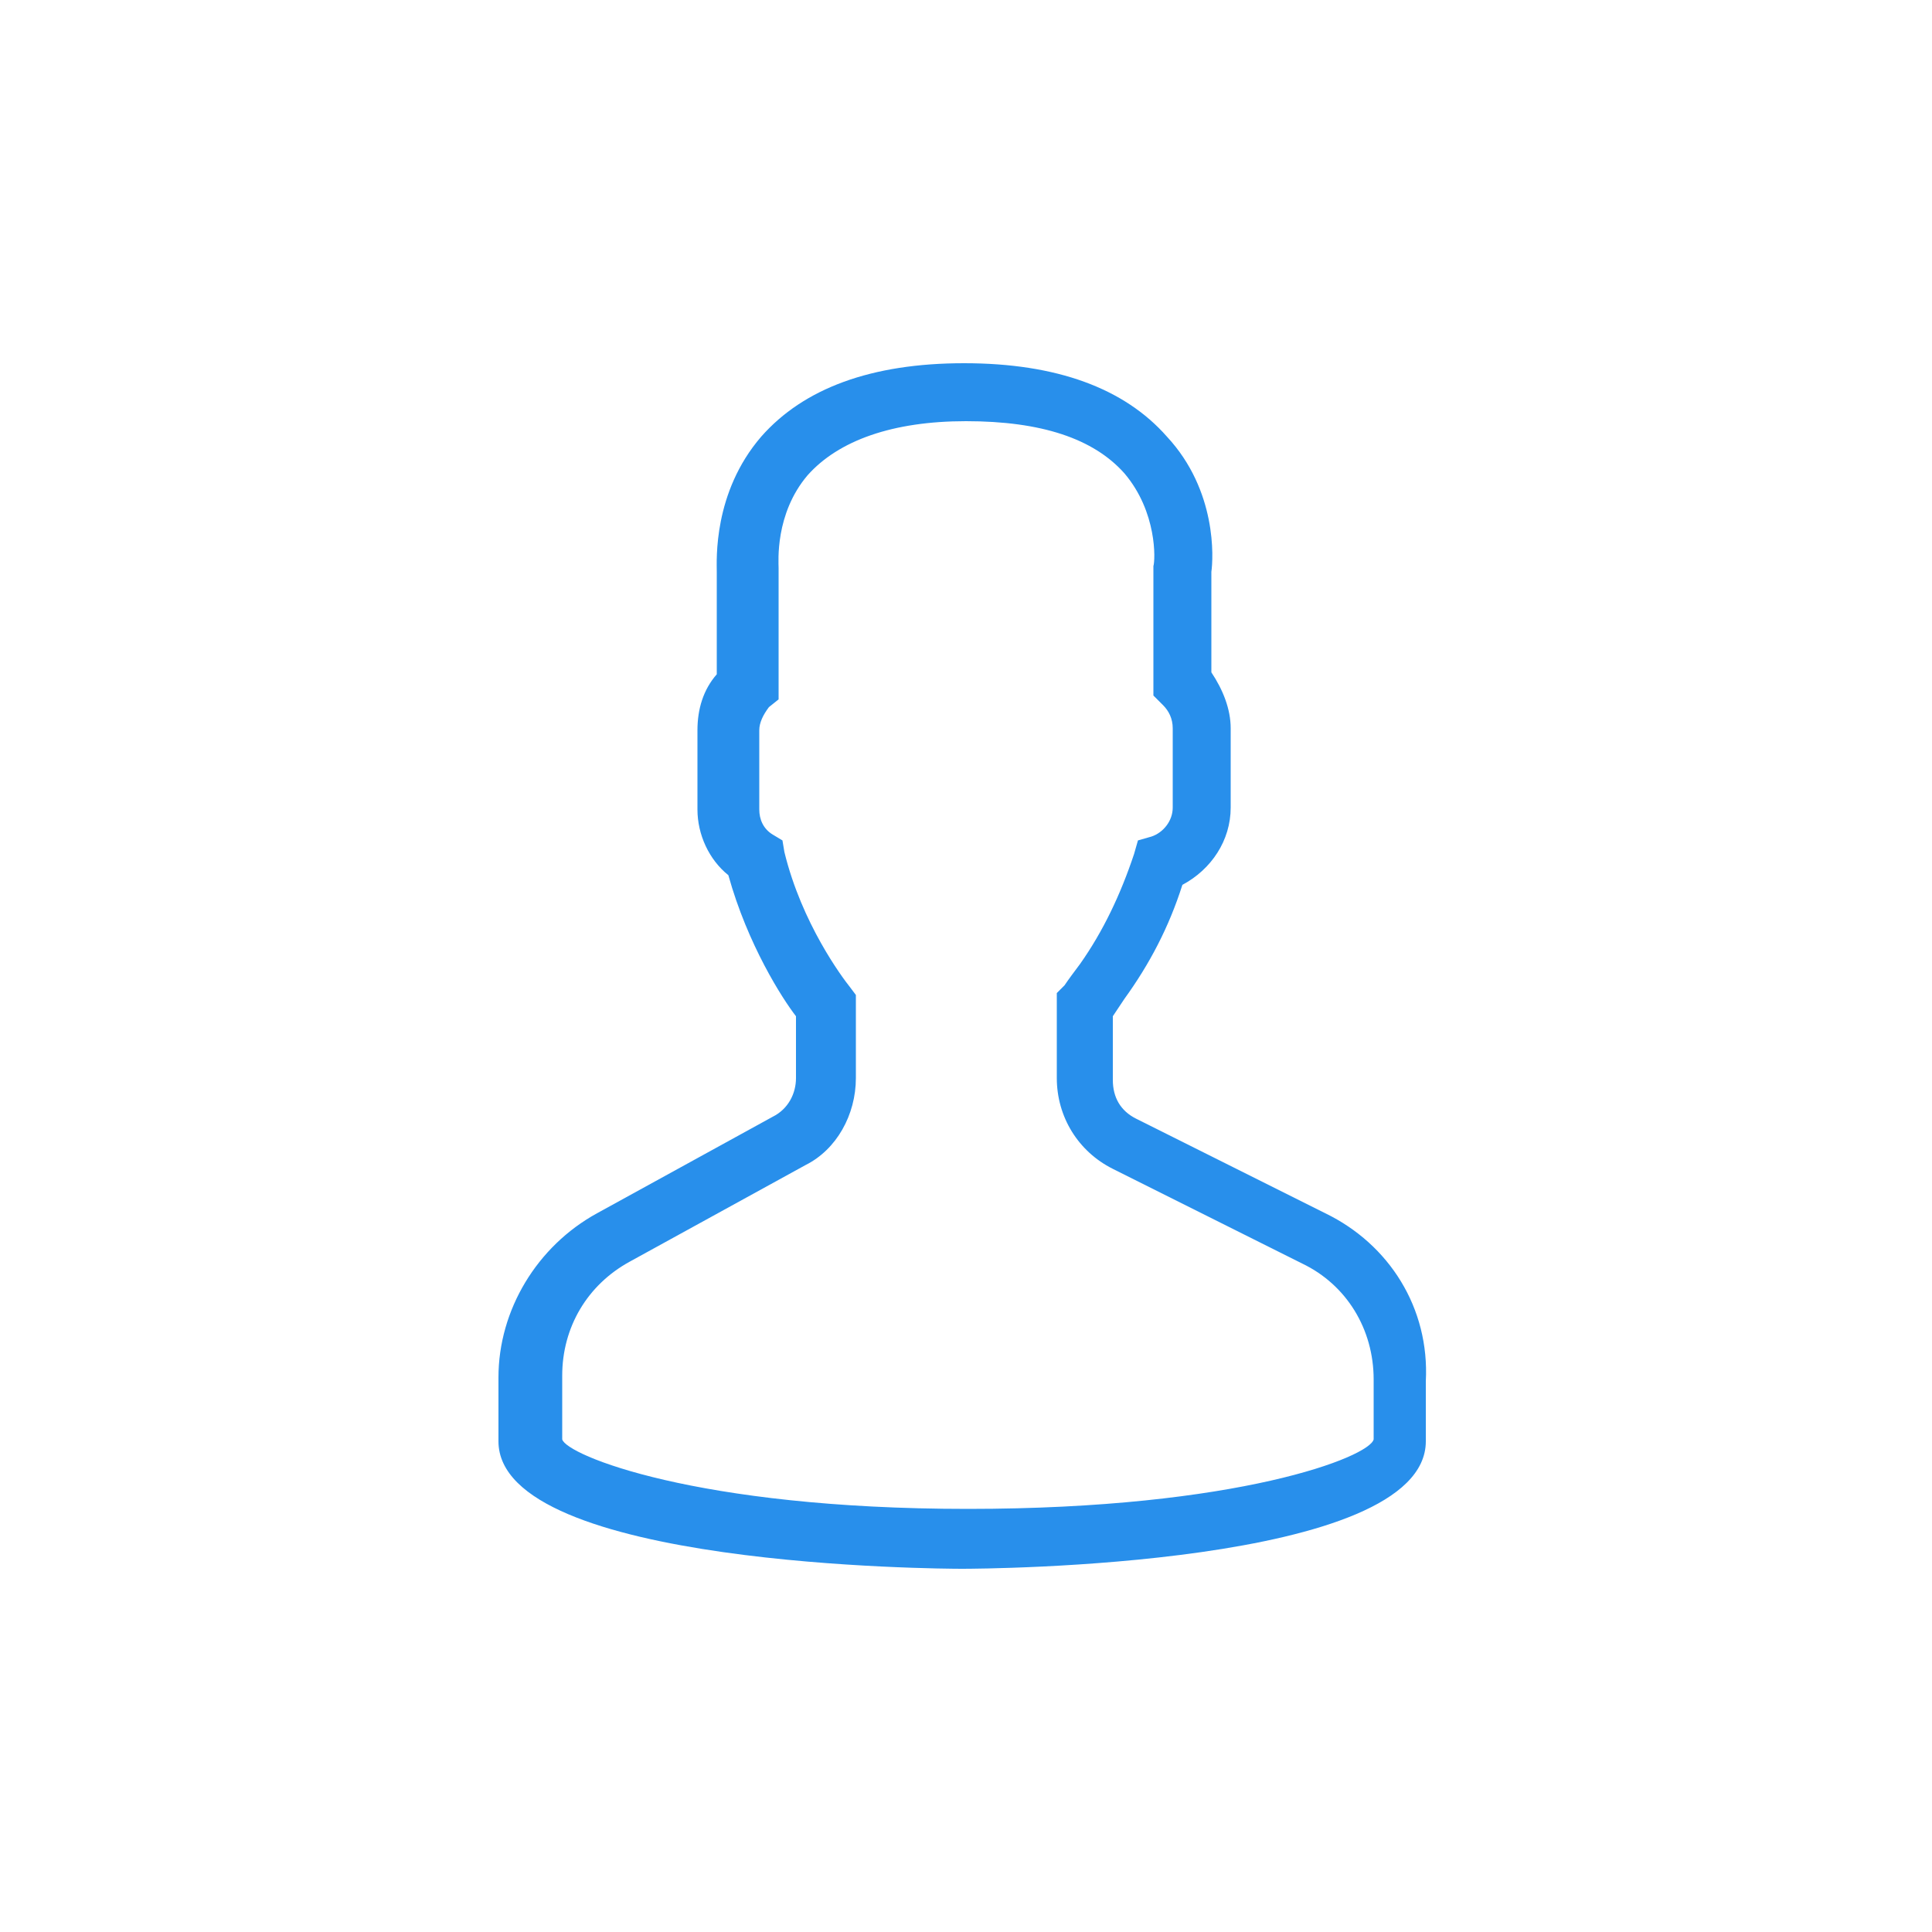 <?xml version="1.0" encoding="utf-8"?>
<!-- Generator: Adobe Illustrator 21.1.0, SVG Export Plug-In . SVG Version: 6.00 Build 0)  -->
<svg version="1.1" id="Capa_1" xmlns="http://www.w3.org/2000/svg" xmlns:xlink="http://www.w3.org/1999/xlink" x="0px" y="0px"
	 viewBox="0 0 100 100" style="enable-background:new 0 0 100 100;" xml:space="preserve">
<style type="text/css">
	.st0{fill:#288FEB;stroke:#FFFFFF;stroke-miterlimit:10;}
	.st1{fill:#288FEB;}
	.st2{fill:#288FEB;stroke:#FFFFFF;stroke-width:0.5;stroke-miterlimit:10;}
	.st3{fill:#288FEB;stroke:#FFFFFF;stroke-width:0.5;stroke-linecap:round;stroke-linejoin:round;stroke-miterlimit:10;}
	.st4{fill:#288FEB;stroke:#FFFFFF;stroke-linecap:round;stroke-linejoin:round;stroke-miterlimit:10;}
	.st5{fill:#288FEB;stroke:#FFFFFF;stroke-width:1.5;stroke-miterlimit:10;}
	.st6{fill:#FFFFFF;}
	.st7{fill:#F9BA48;}
	.st8{fill:#333333;}
	.st9{fill:#2C2F33;}
	.st10{fill:#3C92CA;}
</style>
<path class="st1" d="M68.6,62.8l-9.8-4.9c-0.8-0.4-1.2-1.1-1.2-2v-3.3c0.2-0.3,0.4-0.6,0.6-0.9c1.3-1.8,2.3-3.7,3-5.9
	c1.5-0.8,2.5-2.3,2.5-4v-4.1c0-1-0.4-2-1-2.9l0-5.2c0.1-0.7,0.3-4.2-2.3-7c-2.2-2.5-5.7-3.8-10.5-3.8c-4.8,0-8.3,1.3-10.5,3.8
	c-2.5,2.9-2.3,6.4-2.3,7v5.3c-0.7,0.8-1,1.8-1,2.9v4.1c0,1.3,0.6,2.6,1.6,3.4c1,3.6,2.8,6.4,3.5,7.3v3.2c0,0.8-0.4,1.6-1.2,2l-9.1,5
	c-3.1,1.7-5.1,5-5.1,8.5v3.3c0,6.5,23,6.6,24,6.6s24-0.1,24-6.6v-3.1C74,67.7,71.9,64.4,68.6,62.8z M44.3,55.8v-4.3L44,51.1
	c-0.4-0.5-2.5-3.3-3.4-7l-0.1-0.6l-0.5-0.3c-0.5-0.3-0.7-0.8-0.7-1.3v-4.1c0-0.4,0.2-0.8,0.5-1.2l0.5-0.4l0-6.6l0-0.2
	c0-0.3-0.2-2.8,1.5-4.8c1.6-1.8,4.4-2.8,8.2-2.8c3.9,0,6.6,0.9,8.2,2.7c1.7,2,1.6,4.5,1.5,4.8l0,6.7l0.5,0.5
	c0.3,0.3,0.5,0.7,0.5,1.2v4.1c0,0.7-0.5,1.3-1.1,1.5l-0.7,0.2l-0.2,0.7c-0.7,2.1-1.6,4-2.8,5.7c-0.3,0.4-0.6,0.8-0.8,1.1l-0.4,0.4
	v4.4c0,2,1.1,3.8,2.9,4.7l9.8,4.9c2.3,1.1,3.7,3.4,3.7,6v3.1c-0.2,0.9-7,3.6-21,3.6c-14.1,0-20.8-2.8-21-3.6v-3.3
	c0-2.5,1.3-4.7,3.5-5.9l9.1-5C43.3,59.5,44.3,57.7,44.3,55.8z"/>
</svg>
